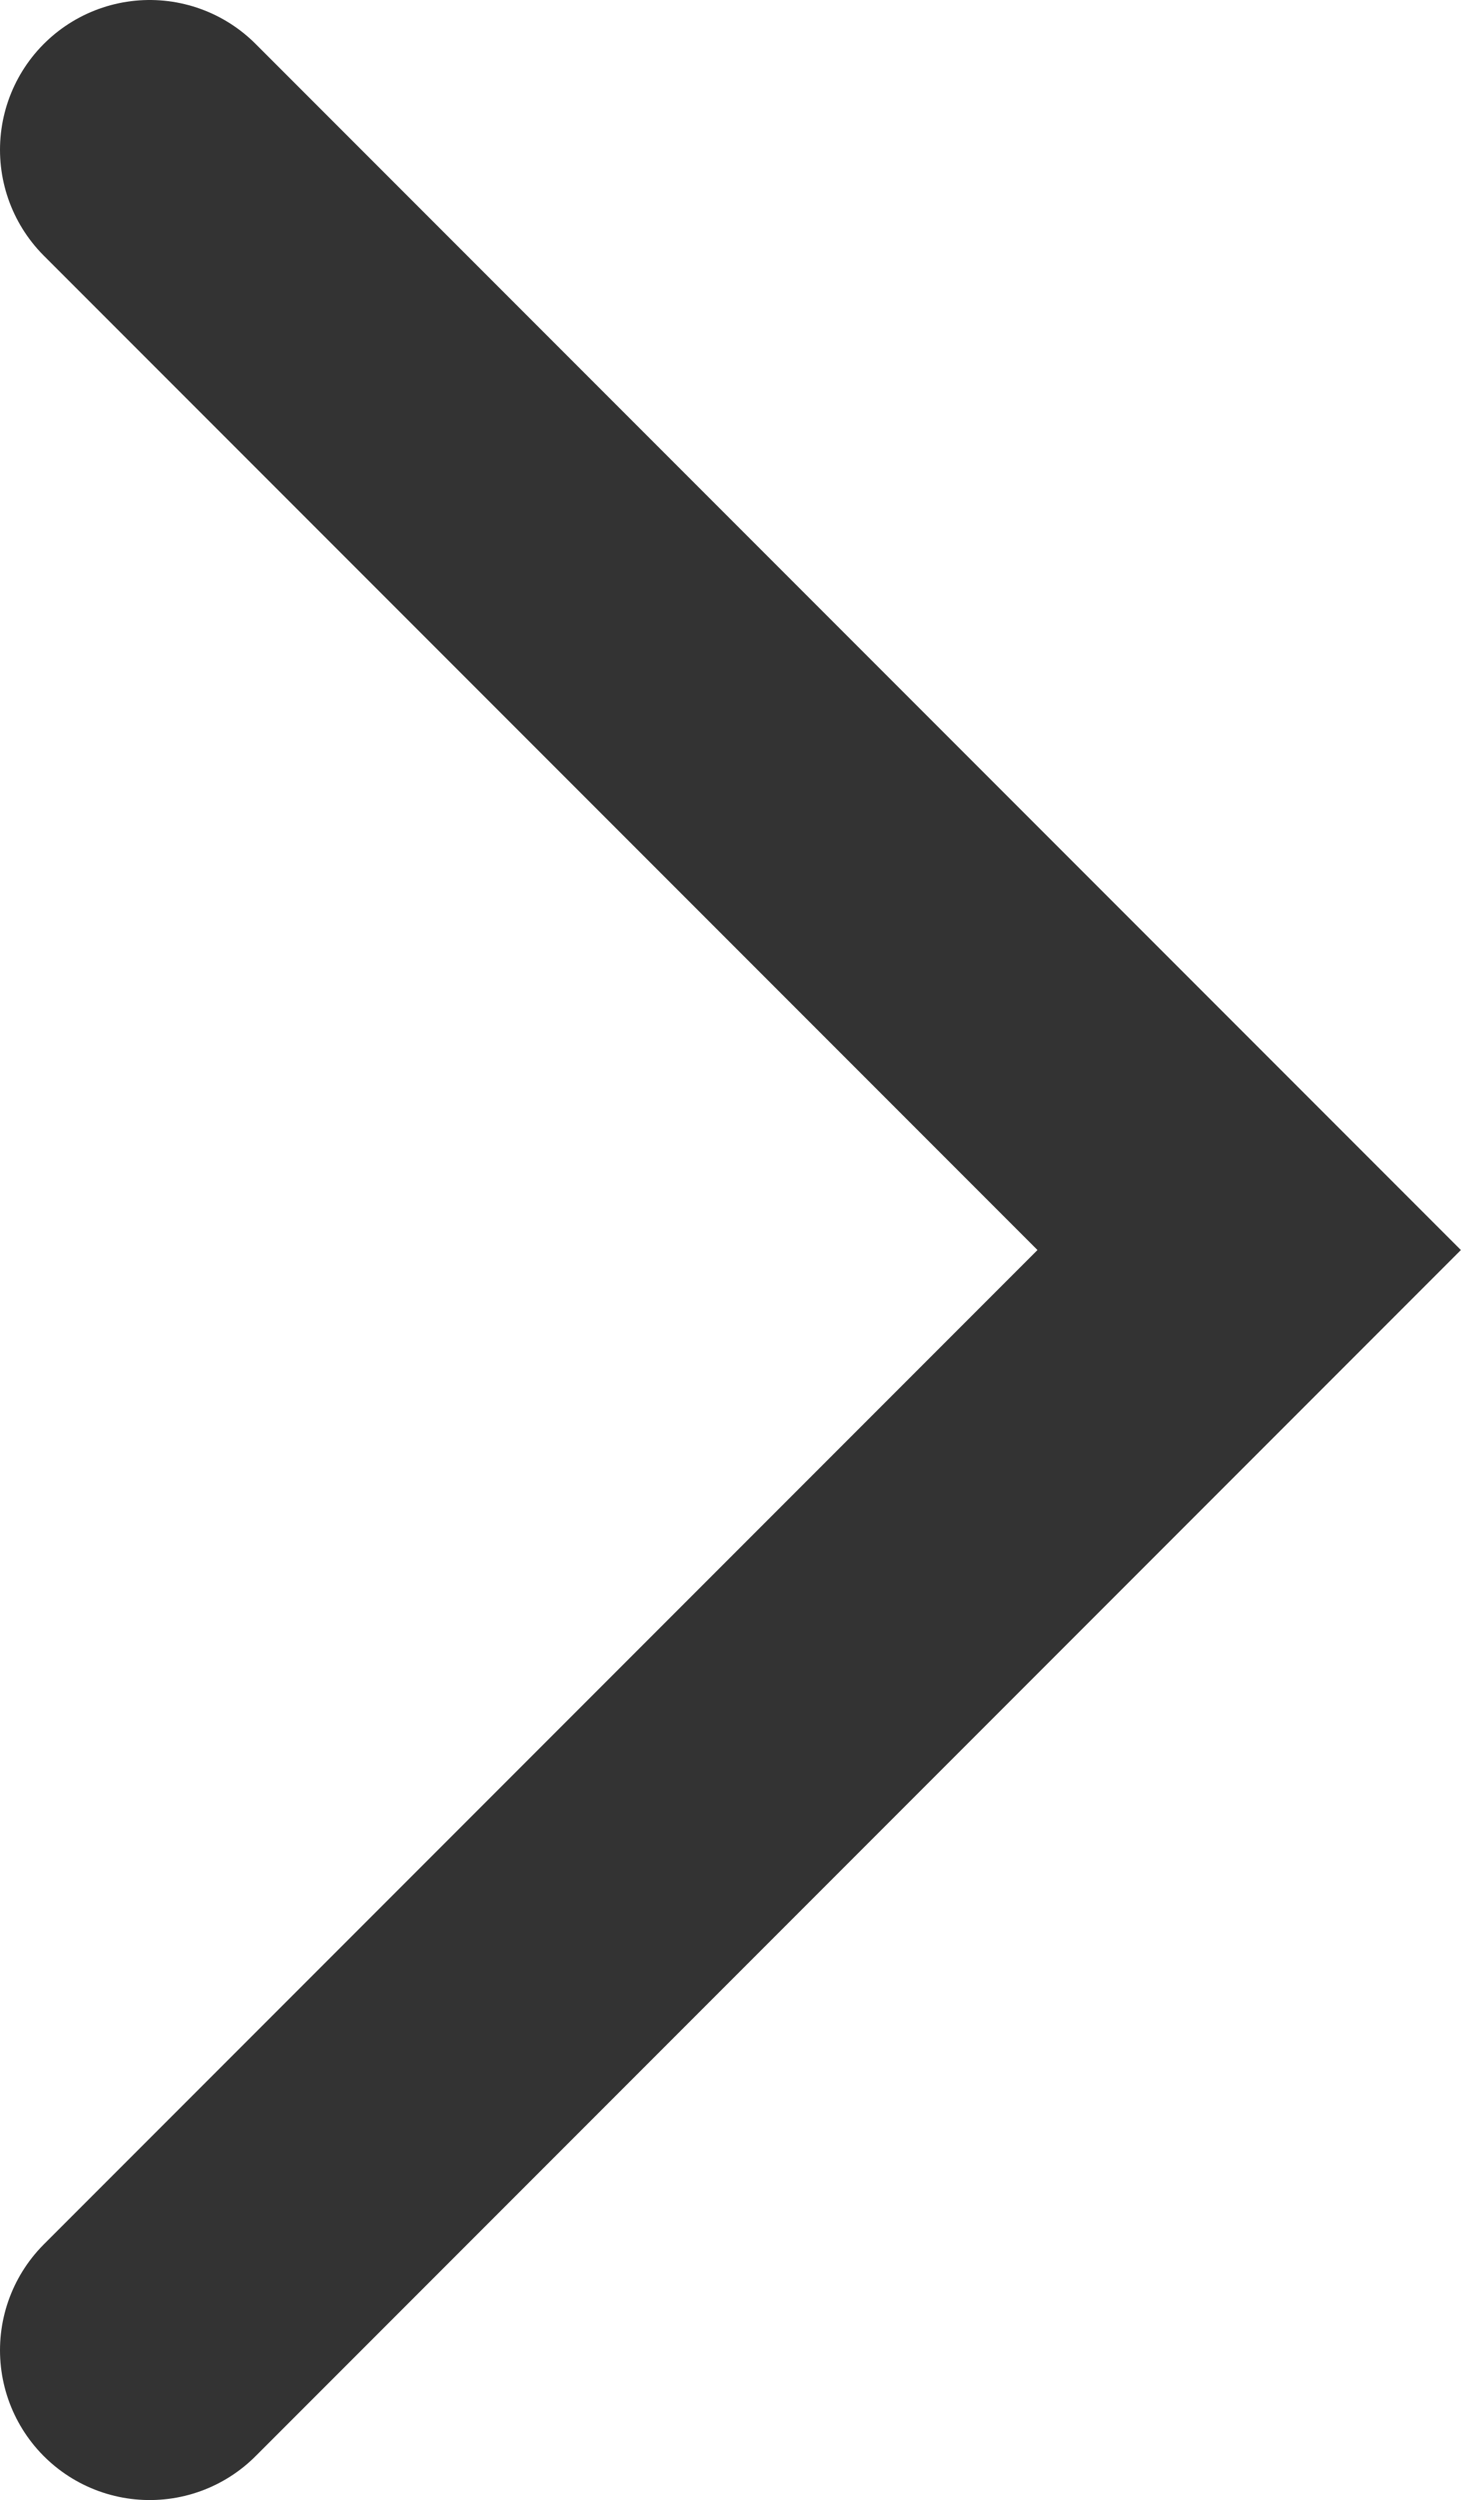 <svg id="Vrstva_1" data-name="Vrstva 1" xmlns="http://www.w3.org/2000/svg" viewBox="0 0 19.52 33.38"><title>right-arrow-grey</title><polyline points="2 2 16.69 16.69 2 31.38" fill="none" stroke="#333" stroke-linecap="round" stroke-miterlimit="10" stroke-width="4"/></svg>